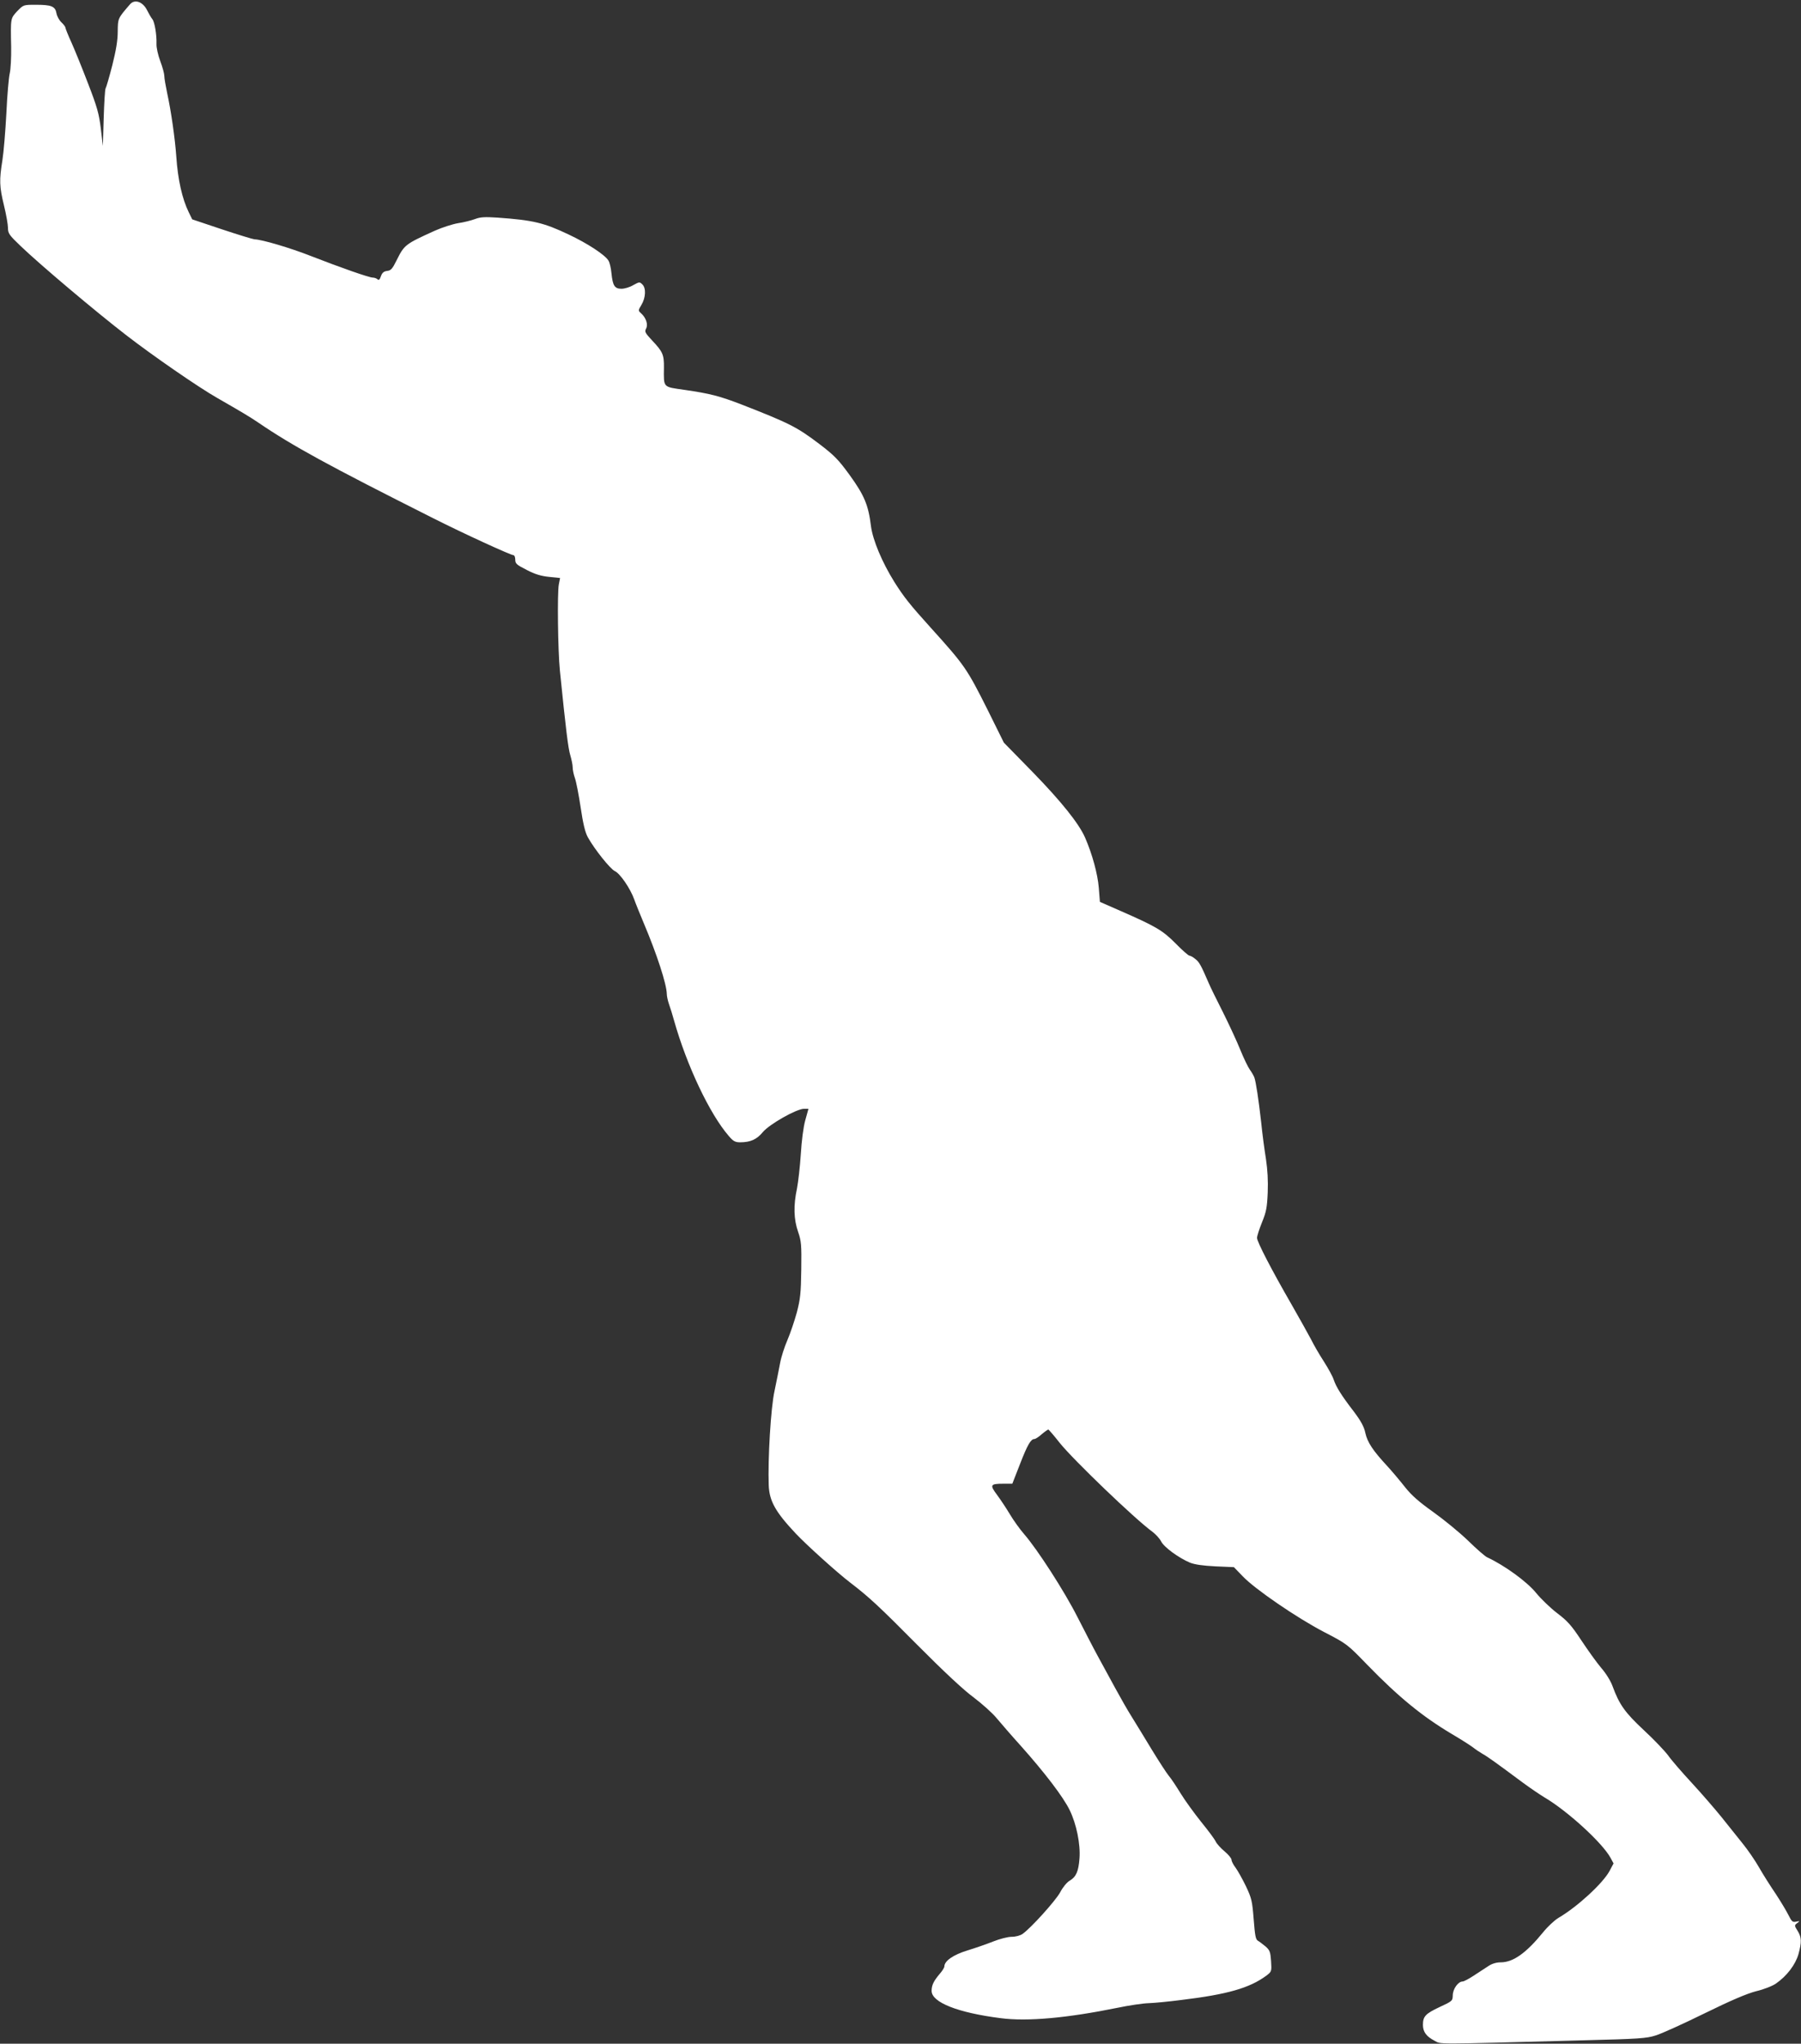 <?xml version="1.0"?>

<svg width="1129" height="1281" viewBox="0 0 1129 1281" version="1.1" xmlns="http://www.w3.org/2000/svg" xmlns:xlink="http://www.w3.org/1999/xlink"><rect x="0" y="0" width="1129" height="1281" fill="#333333" stroke="none"/>  <title>Path</title> <desc>Created with Sketch.</desc> <g id="Page-1" stroke="none" stroke-width="1" fill="none" fill-rule="evenodd"> <g id="2802840" fill="#FFFFFF" fill-rule="nonzero"> <g id="Group" transform="translate(564.5, 640.9) scale(-1, 1) rotate(-180) translate(-564.5, -640.9) translate(0.1, 0.9)"> <path d="M81.4,1278.2 C73.7,1269.3 73.8,1269.4 73.7,1261.2 C73.7,1255.6 72.7,1249.6 70.3,1240 C68.4,1232.6 66.5,1226.1 66.1,1225.5 C65.7,1224.9 65.2,1216.5 64.9,1206.9 L64.4,1189.4 L63.1,1200.3 C62,1209.5 60.8,1213.8 55.2,1228.3 C51.6,1237.7 46.9,1249.3 44.8,1254 C42.6,1258.8 40.9,1263.1 40.9,1263.6 C40.9,1264.1 39.8,1265.6 38.4,1266.9 C37,1268.2 35.6,1270.8 35.3,1272.6 C34.5,1277 32.1,1277.9 22.2,1277.9 C14.6,1277.9 14.6,1277.9 10.7,1273.9 C6.5,1269.3 6.5,1269.8 6.9,1251.4 C7,1244.8 6.6,1237.4 6,1234.9 C5.4,1232.4 4.4,1221.2 3.9,1209.9 C3.3,1198.7 2.2,1185.4 1.4,1180.4 C-0.6,1168 -0.5,1164 2.4,1152.1 C3.8,1146.4 4.9,1140.1 4.9,1138 C4.9,1134.6 5.7,1133.5 12.7,1126.8 C25.1,1114.9 59.5,1085.9 78.9,1070.9 C95.7,1057.9 124.4,1038.1 136,1031.5 C151.5,1022.6 156.2,1019.8 161.4,1016.3 C183.2,1001.4 206,989 271.4,956.1 C290.4,946.5 320.1,932.9 321.8,932.9 C322.4,932.9 322.9,931.6 322.9,930.1 C322.9,927.6 323.7,926.9 330.2,923.6 C335.4,920.9 339.2,919.8 344.2,919.3 L351,918.6 L350.2,914.5 C349.2,909.2 349.6,873.3 350.9,860.4 C354.7,822.8 356.1,811.8 357.4,807.5 C358.2,804.8 358.9,801.4 358.9,799.9 C358.9,798.4 359.5,795.4 360.3,793.2 C361.1,791 362.7,782.7 363.9,774.8 C365.4,764.6 366.7,759.2 368.4,756.1 C372.7,748.4 382.4,736.3 385.3,734.9 C388.5,733.5 395,724.1 397.5,717.1 C398.4,714.5 401.1,707.9 403.4,702.4 C411.7,682.8 417.8,664 417.9,657.9 C417.9,656.6 418.5,653.7 419.3,651.4 C420.1,649.2 421.5,644.7 422.4,641.4 C430.4,613 444.8,582.6 456.8,568.8 C459.5,565.6 460.8,564.9 463.8,564.9 C470.4,564.9 474.3,566.7 478.1,571.3 C482.3,576.3 499.3,585.9 503.9,585.9 L506.7,585.9 L504.7,578.7 C503.5,574.4 502.4,565.7 501.9,557.4 C501.4,549.7 500.3,540 499.5,535.9 C497.2,525.2 497.5,516.5 500.2,508.8 C502.2,503 502.4,500.8 502.2,485.2 C502,470.3 501.6,466.7 499.4,458.2 C497.9,452.8 495.3,445.1 493.5,440.9 C491.7,436.8 489.6,430.3 488.9,426.4 C488.2,422.6 486.6,414.7 485.4,408.9 C483.1,398.5 481.2,366.6 481.8,349.9 C482.2,340 486,333.2 498.8,319.6 C505.6,312.4 525,294.9 532.9,288.9 C544.8,279.8 551.2,273.8 574.9,249.9 C591.3,233.4 603.9,221.6 610.2,217 C615.6,212.9 622.1,207.1 624.7,203.9 C627.3,200.8 634.1,192.9 639.9,186.5 C654.8,169.8 666.4,154.6 670.4,146.4 C674.7,137.7 677.3,124.9 676.6,116 C676,107.9 674.5,104.5 670.5,102.1 C668.7,101.1 666.1,97.9 664.5,94.8 C661.7,89.6 646.1,72.3 640.9,68.7 C639.5,67.7 636.6,66.9 634.1,66.9 C631.6,66.9 626.7,65.6 622.6,64 C618.6,62.4 611.4,59.9 606.5,58.4 C597.6,55.7 591.9,51.8 591.9,48.3 C591.9,47.6 590.6,45.5 589,43.7 C585.2,39.2 583.9,36.6 583.9,33 C583.9,25.8 600.4,19.3 627.2,15.9 C644,13.7 668.9,16 700.4,22.4 C707.6,23.9 716.3,25.2 719.9,25.3 C723.5,25.4 732.7,26.3 740.4,27.3 C769.4,30.8 783.3,34.8 793.8,42.6 C797.1,45.1 797.1,45.3 796.7,51.7 C796.3,57.4 795.9,58.5 793.3,60.8 C791.6,62.2 789.4,63.9 788.5,64.4 C787,65.2 786.6,67.7 785.8,77.9 C784.9,89.4 784.5,91.1 780.9,98.7 C778.7,103.2 775.8,108.4 774.4,110.3 C773,112.1 771.9,114.3 771.9,115.2 C771.9,116.1 769.9,118.5 767.5,120.5 C765.1,122.5 762.6,125.3 762,126.6 C761.4,128 757.3,133.5 752.9,138.9 C748.5,144.4 742.7,152.4 740,156.8 C737.3,161.2 734,166.2 732.6,167.8 C731.2,169.5 726.6,176.6 722.3,183.6 C718.1,190.6 712.3,200 709.6,204.4 C706.8,208.8 702.1,217.1 699,222.8 C695.9,228.5 691,237.5 688.1,242.8 C685.2,248.1 679.5,259.2 675.3,267.4 C667.2,283.4 650.2,309.8 641.9,319.3 C639.2,322.4 635.2,328 633,331.7 C630.8,335.4 627.2,340.8 625,343.8 C620.2,350.2 620.6,350.9 629,350.9 L634.5,350.9 L639.3,363.2 C644,375.3 646.1,378.9 648.3,378.9 C649,378.9 651,380.2 652.9,381.9 C654.8,383.5 656.7,384.8 657,384.9 C657.3,384.9 660.6,381.1 664.2,376.5 C672.5,366.1 711.5,328.6 722.3,320.8 C724.4,319.2 726.9,316.5 727.8,314.7 C729.6,311.1 738.8,304.4 745.9,301.4 C749,300.2 754,299.5 761.9,299.1 L773.4,298.6 L778.9,292.9 C786.6,284.8 812.9,266.8 830,257.9 C844.3,250.5 844.5,250.3 856.9,237.5 C876.7,217.1 891.6,205 909.7,194.2 C915,191.1 921,187.3 922.9,185.9 C924.8,184.4 927.8,182.4 929.4,181.5 C932.3,179.9 937.9,175.9 954.7,163.4 C959.2,160.1 965.1,156.1 967.9,154.4 C982.4,145.9 1004.4,125.8 1009.5,116.4 L1011.4,112.9 L1008.9,108.2 C1004.8,100.5 988.6,85.6 976.9,78.8 C974.4,77.3 970,73.2 967.2,69.7 C956.7,56.8 948.5,50.9 940.7,50.9 C938,50.9 935.2,50.1 933,48.6 C931,47.3 926.9,44.6 923.8,42.6 C920.8,40.6 917.6,38.9 916.8,38.9 C914,38.9 910.7,34.3 910.6,30.3 C910.5,26.7 910.4,26.6 902.2,22.8 C893.5,18.7 891.9,17 891.9,11.7 C891.9,7.3 894.1,4.4 899.1,1.8 C903.7,-0.5 895.6,-0.6 991.9,2 C1027.2,2.9 1032.1,3.2 1037.9,5.1 C1041.5,6.2 1055.2,12.4 1068.4,18.9 C1085.1,27.1 1095,31.3 1100.8,32.8 C1105.5,33.9 1111.1,36.1 1113.2,37.6 C1120,42.3 1125.4,49.4 1127.3,56 C1129.4,63.7 1129.3,66.5 1126.8,70.6 C1124.7,73.9 1124.7,74.1 1126.5,75.5 C1128.3,76.8 1128.2,76.9 1125.9,76.4 C1123.6,75.9 1123.1,76.4 1121,80.6 C1119.7,83.2 1116.1,89.2 1113,93.9 C1109.8,98.6 1105.1,106 1102.6,110.4 C1100.1,114.8 1095.4,121.6 1092.3,125.4 C1089.2,129.3 1083.3,136.7 1079.1,141.9 C1074.9,147.1 1066.5,156.8 1060.4,163.4 C1054.3,170 1047.6,177.7 1045.6,180.6 C1043.5,183.4 1036.7,190.6 1030.4,196.4 C1018.5,207.5 1015,212.5 1010.8,223.9 C1009.7,227.1 1006.6,232.1 1003.7,235.4 C1000.9,238.7 995.3,246.5 991.2,252.7 C985,262.1 982.5,264.9 976,269.8 C971.7,273.1 965.8,278.8 962.8,282.5 C957.1,289.5 943.1,299.7 932.1,304.8 C930.8,305.4 925.4,310.1 920.1,315.3 C914.8,320.4 904.9,328.5 898.3,333.2 C889.3,339.6 884.8,343.6 880.8,348.6 C877.9,352.3 872.8,358.4 869.5,362 C860.4,371.8 857.1,376.9 855.8,382.7 C855,386.6 853.1,390.1 848.6,396.1 C840.8,406.2 837.5,411.6 836,416 C835.4,418 832.6,423.1 829.8,427.5 C827,431.8 823.4,438 821.8,441.3 C820.1,444.5 814.6,454.4 809.5,463.3 C797.1,484.8 787.9,502.5 787.9,505 C787.9,506.1 789.3,510.5 791,514.7 C793.7,521.3 794.2,524 794.6,533.4 C794.9,540.7 794.5,547.7 793.5,554.4 C792.6,559.9 791.2,570.3 790.5,577.4 C788.9,591.7 787.2,602.8 786.2,605.6 C785.8,606.6 784.6,608.8 783.4,610.4 C782.2,612.1 779.5,617.7 777.4,622.9 C775.3,628.1 770.4,638.7 766.5,646.5 C762.6,654.2 758.6,662.3 757.7,664.5 C752.7,676.1 751.6,678 749.2,679.8 C747.8,681 746.1,681.9 745.5,681.9 C744.9,681.9 741,685.3 736.9,689.5 C728.7,697.8 724.3,700.3 702.4,709.9 L689.4,715.6 L688.7,724.5 C688,733.1 684.6,745.6 680.1,755.9 C676.2,764.8 665.1,778.6 647.3,796.9 L629.2,815.4 L619.2,835.6 C606,861.9 604.8,863.7 583.4,887.4 C570.2,902 566.5,906.7 560.5,916.2 C552.8,928.6 547.1,942.2 545.9,951 C544.3,964.3 541.7,970.4 532.7,982.9 C525.5,992.8 523,995.4 513.4,1002.7 C499.4,1013.3 494.6,1015.7 464.9,1027.3 C450.9,1032.7 445,1034.2 429.2,1036.5 C415.2,1038.5 416,1037.7 416.1,1050.4 C416.2,1058.6 415.4,1060.4 408.7,1067.5 C404.3,1072.2 403.9,1073 404.9,1074.9 C406.3,1077.5 404.9,1081.7 401.8,1084.5 C399.9,1086.2 399.9,1086.3 402,1089.8 C404.7,1094.3 405,1100.3 402.6,1102.6 C400.9,1104.3 400.7,1104.3 396.9,1102.2 C394.8,1100.9 391.4,1099.9 389.5,1099.9 C385.2,1099.9 384,1101.8 383.2,1109.7 C382.9,1112.9 382.1,1116.4 381.3,1117.6 C379.1,1121.2 368.1,1128.4 356.4,1133.9 C340.8,1141.3 334.2,1142.9 311.7,1144.5 C303.9,1145 301.1,1144.9 297.7,1143.6 C295.3,1142.7 290.5,1141.5 287,1141 C283.5,1140.4 277,1138.3 272.5,1136.3 C253.8,1127.8 253.4,1127.5 248.5,1117.7 C245.9,1112.4 244.9,1111.3 242.6,1111.1 C240.5,1110.8 239.5,1110 238.7,1107.8 C238,1105.6 237.3,1105.1 236.6,1105.8 C236,1106.4 234.6,1106.9 233.6,1106.9 C231.3,1106.9 213.3,1113.2 194.6,1120.5 C181.9,1125.5 164,1130.8 159.4,1130.9 C158.3,1131 149.1,1133.8 138.9,1137.2 L120.4,1143.4 L118.2,1147.9 C114.1,1156.3 111.4,1168.2 110.4,1182.9 C109.6,1194.3 107.1,1211.5 104.8,1222 C103.8,1226.8 102.9,1231.8 102.9,1233.3 C102.9,1234.7 101.8,1238.8 100.4,1242.5 C99,1246.2 97.9,1251 98,1253.3 C98.2,1259.3 96.8,1267.2 95.4,1268.9 C94.7,1269.7 93.2,1272.3 92.1,1274.5 C89.4,1279.9 84.3,1281.6 81.4,1278.2 Z" id="Path"></path> </g> </g> </g>
</svg>